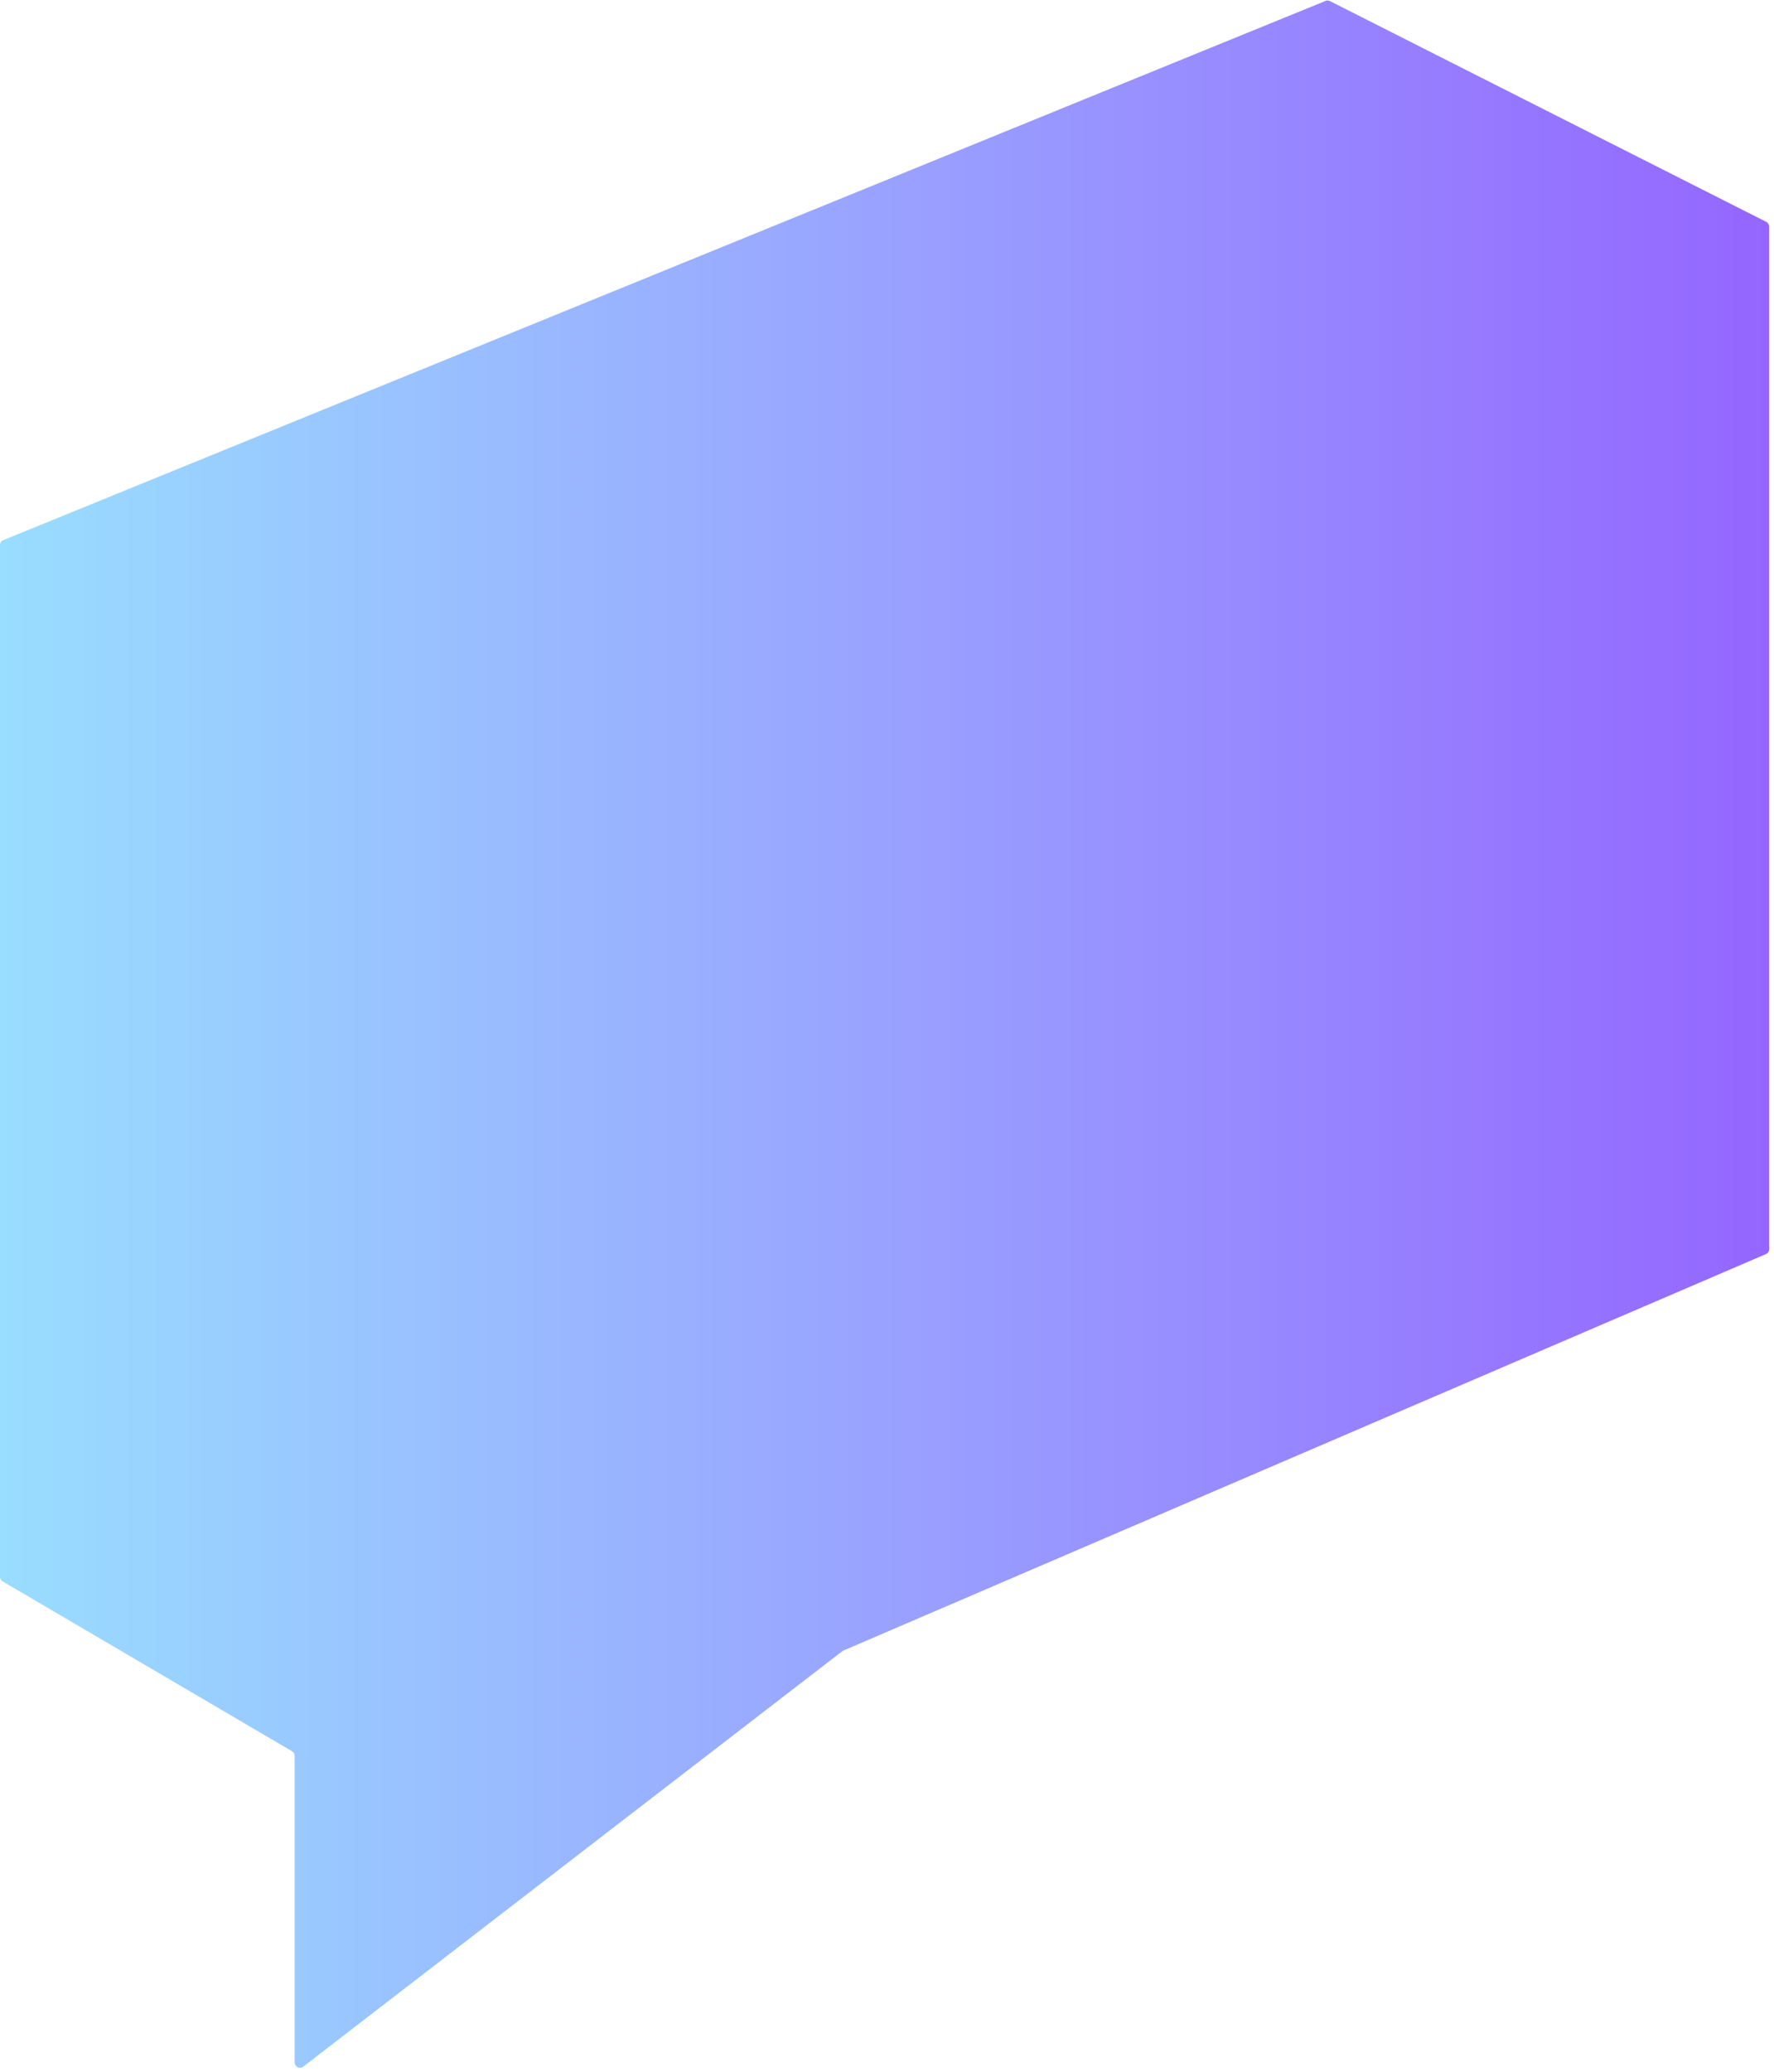 <?xml version="1.0" encoding="UTF-8"?> <svg xmlns="http://www.w3.org/2000/svg" width="359" height="419" viewBox="0 0 359 419" fill="none"><path d="M0 110.221V318.886C0 319.266 0.202 319.618 0.53 319.811L59.104 354.16C59.432 354.352 59.634 354.704 59.634 355.085V417.097C59.634 417.987 60.656 418.49 61.361 417.947L170.441 333.933C170.512 333.878 170.59 333.832 170.672 333.797L357.373 253.612C357.767 253.443 358.022 253.056 358.022 252.627V45.827C358.022 45.423 357.795 45.053 357.434 44.87L269.138 0.221C268.861 0.08 268.537 0.067 268.25 0.184L0.668 109.228C0.264 109.392 0 109.785 0 110.221Z" fill="url(#paint0_linear_1102_669)"></path><defs><linearGradient id="paint0_linear_1102_669" x1="0" y1="209.638" x2="358.022" y2="209.638" gradientUnits="userSpaceOnUse"><stop stop-color="#99DDFF"></stop><stop offset="0.5" stop-color="#99A2FF"></stop><stop offset="1" stop-color="#9466FF"></stop></linearGradient></defs></svg> 